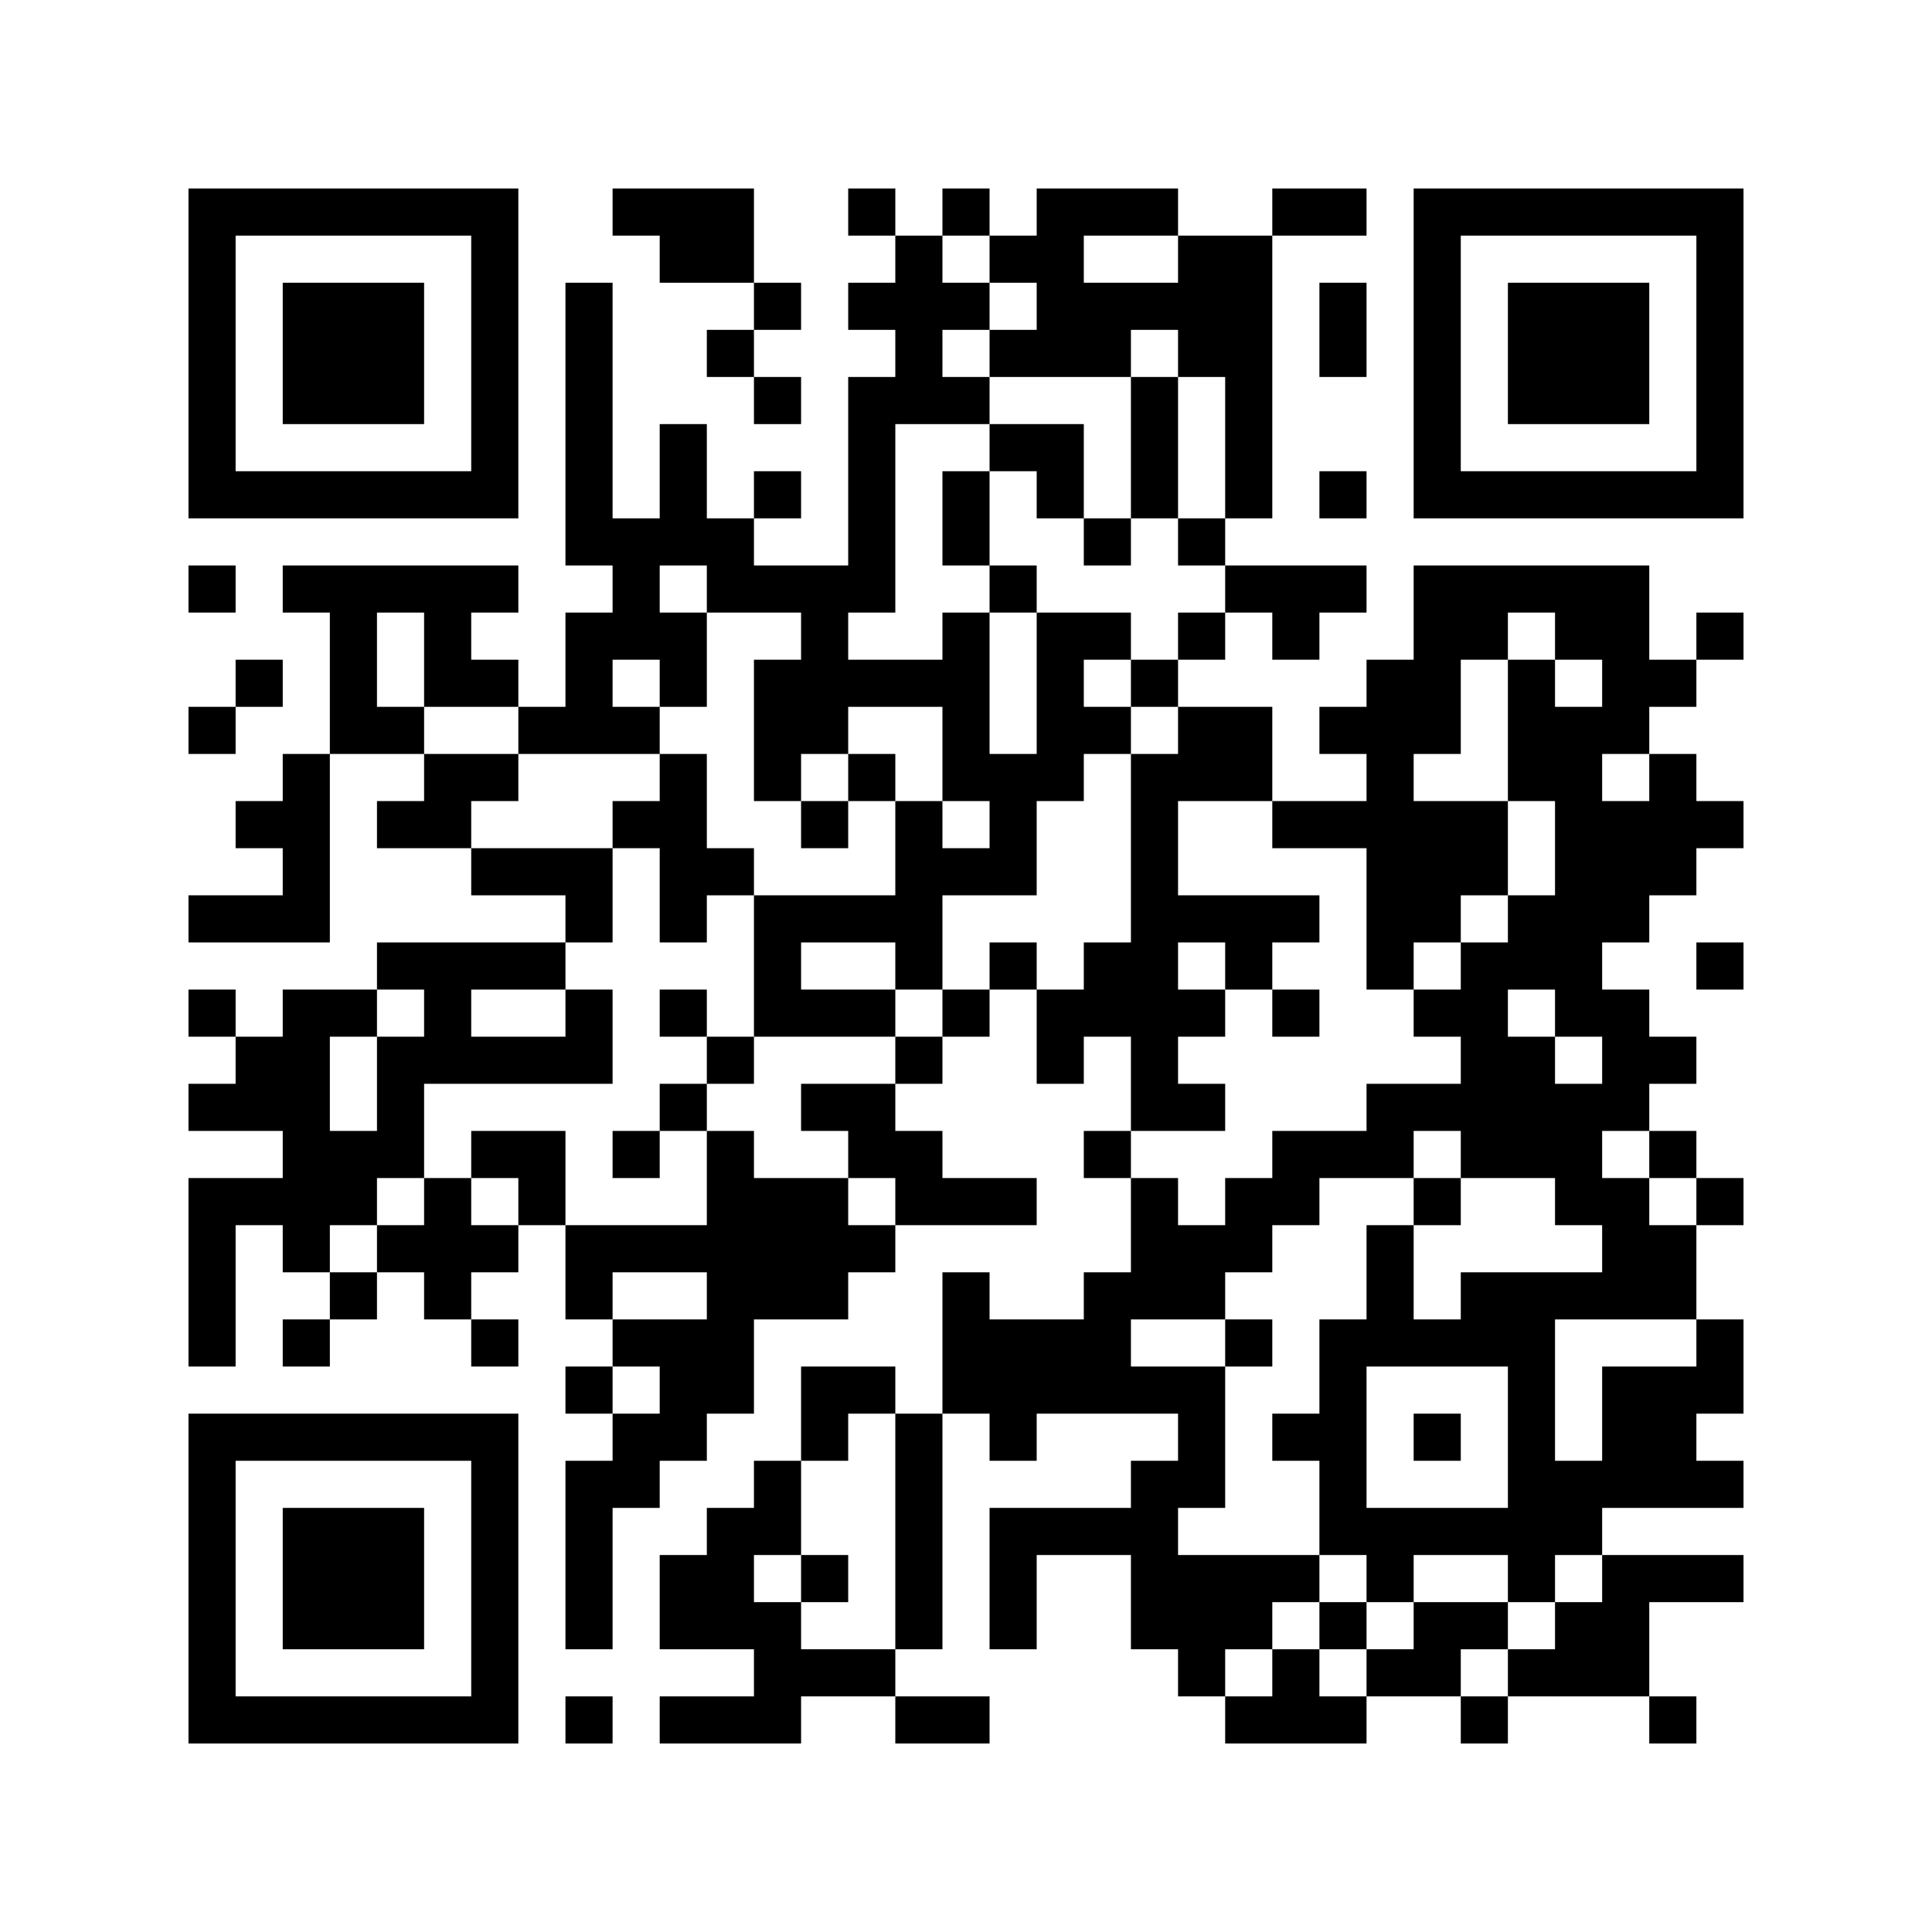 ﻿<?xml version="1.0" encoding="UTF-8"?>
<!DOCTYPE svg PUBLIC "-//W3C//DTD SVG 1.1//EN" "http://www.w3.org/Graphics/SVG/1.1/DTD/svg11.dtd">
<svg xmlns="http://www.w3.org/2000/svg" version="1.1" viewBox="0 0 41 41" stroke="none">
	<rect width="100%" height="100%" fill="#ffffff"/>
	<path d="M4,4h7v1h-7z M13,4h3v1h-3z M18,4h1v1h-1z M20,4h1v1h-1z M22,4h1v4h-1z M23,4h2v1h-2z M27,4h2v1h-2z M30,4h7v1h-7z M4,5h1v6h-1z M10,5h1v6h-1z M14,5h2v1h-2z M19,5h1v4h-1z M21,5h1v1h-1z M25,5h2v3h-2z M30,5h1v6h-1z M36,5h1v6h-1z M6,6h3v3h-3z M12,6h1v6h-1z M16,6h1v1h-1z M18,6h1v1h-1z M20,6h1v1h-1z M23,6h2v1h-2z M28,6h1v2h-1z M32,6h3v3h-3z M15,7h1v1h-1z M21,7h1v1h-1z M23,7h1v1h-1z M16,8h1v1h-1z M18,8h1v5h-1z M20,8h1v1h-1z M24,8h1v3h-1z M26,8h1v3h-1z M14,9h1v3h-1z M21,9h2v1h-2z M5,10h5v1h-5z M16,10h1v1h-1z M20,10h1v2h-1z M22,10h1v1h-1z M28,10h1v1h-1z M31,10h5v1h-5z M13,11h1v3h-1z M15,11h1v2h-1z M23,11h1v1h-1z M25,11h1v1h-1z M4,12h1v1h-1z M6,12h5v1h-5z M16,12h2v1h-2z M21,12h1v1h-1z M26,12h3v1h-3z M30,12h5v1h-5z M7,13h1v3h-1z M9,13h1v2h-1z M12,13h1v3h-1z M14,13h1v2h-1z M17,13h1v3h-1z M20,13h1v4h-1z M22,13h1v4h-1z M23,13h1v1h-1z M25,13h1v1h-1z M27,13h1v1h-1z M30,13h1v3h-1z M31,13h1v1h-1z M33,13h2v1h-2z M36,13h1v1h-1z M5,14h1v1h-1z M10,14h1v1h-1z M16,14h1v3h-1z M18,14h2v1h-2z M24,14h1v1h-1z M29,14h1v7h-1z M32,14h1v3h-1z M34,14h2v1h-2z M4,15h1v1h-1z M8,15h1v1h-1z M11,15h1v1h-1z M13,15h1v1h-1z M23,15h1v1h-1z M25,15h2v2h-2z M28,15h1v1h-1z M33,15h1v7h-1z M34,15h1v1h-1z M6,16h1v4h-1z M9,16h2v1h-2z M14,16h1v4h-1z M18,16h1v1h-1z M21,16h1v3h-1z M24,16h1v8h-1z M35,16h1v3h-1z M5,17h1v1h-1z M8,17h2v1h-2z M13,17h1v1h-1z M17,17h1v1h-1z M19,17h1v4h-1z M27,17h2v1h-2z M30,17h2v2h-2z M34,17h1v3h-1z M36,17h1v1h-1z M10,18h3v1h-3z M15,18h1v1h-1z M20,18h1v1h-1z M4,19h2v1h-2z M12,19h1v1h-1z M16,19h3v1h-3z M25,19h3v1h-3z M30,19h1v1h-1z M32,19h1v2h-1z M8,20h4v1h-4z M16,20h1v2h-1z M21,20h1v1h-1z M23,20h1v2h-1z M26,20h1v1h-1z M31,20h1v5h-1z M36,20h1v1h-1z M4,21h1v1h-1z M6,21h1v6h-1z M7,21h1v1h-1z M9,21h1v2h-1z M12,21h1v2h-1z M14,21h1v1h-1z M17,21h2v1h-2z M20,21h1v1h-1z M22,21h1v2h-1z M25,21h1v1h-1z M27,21h1v1h-1z M30,21h1v1h-1z M34,21h1v3h-1z M5,22h1v2h-1z M8,22h1v3h-1z M10,22h2v1h-2z M15,22h1v1h-1z M19,22h1v1h-1z M32,22h1v3h-1z M35,22h1v1h-1z M4,23h1v1h-1z M14,23h1v1h-1z M17,23h2v1h-2z M25,23h1v1h-1z M29,23h2v1h-2z M33,23h1v3h-1z M7,24h1v2h-1z M10,24h2v1h-2z M13,24h1v1h-1z M15,24h1v6h-1z M18,24h2v1h-2z M23,24h1v1h-1z M27,24h3v1h-3z M35,24h1v1h-1z M4,25h1v4h-1z M5,25h1v1h-1z M9,25h1v3h-1z M11,25h1v1h-1z M16,25h2v3h-2z M19,25h3v1h-3z M24,25h1v3h-1z M26,25h2v1h-2z M30,25h1v1h-1z M34,25h1v3h-1z M36,25h1v1h-1z M8,26h1v1h-1z M10,26h1v1h-1z M12,26h3v1h-3z M18,26h1v1h-1z M25,26h2v1h-2z M29,26h1v3h-1z M35,26h1v2h-1z M7,27h1v1h-1z M12,27h1v1h-1z M20,27h1v3h-1z M23,27h1v3h-1z M25,27h1v1h-1z M31,27h2v2h-2z M33,27h1v1h-1z M6,28h1v1h-1z M10,28h1v1h-1z M13,28h2v1h-2z M21,28h2v2h-2z M26,28h1v1h-1z M28,28h1v5h-1z M30,28h1v1h-1z M36,28h1v2h-1z M12,29h1v1h-1z M14,29h1v2h-1z M17,29h2v1h-2z M24,29h2v1h-2z M32,29h1v5h-1z M34,29h2v3h-2z M4,30h7v1h-7z M13,30h1v2h-1z M17,30h1v1h-1z M19,30h1v5h-1z M21,30h1v1h-1z M25,30h1v2h-1z M27,30h1v1h-1z M30,30h1v1h-1z M4,31h1v6h-1z M10,31h1v6h-1z M12,31h1v4h-1z M16,31h1v2h-1z M24,31h1v4h-1z M33,31h1v2h-1z M36,31h1v1h-1z M6,32h3v3h-3z M15,32h1v3h-1z M21,32h3v1h-3z M29,32h3v1h-3z M14,33h1v2h-1z M17,33h1v1h-1z M21,33h1v2h-1z M25,33h2v2h-2z M27,33h1v1h-1z M29,33h1v1h-1z M34,33h3v1h-3z M16,34h1v3h-1z M28,34h1v1h-1z M30,34h2v1h-2z M33,34h2v2h-2z M17,35h2v1h-2z M25,35h1v1h-1z M27,35h1v2h-1z M29,35h2v1h-2z M32,35h1v1h-1z M5,36h5v1h-5z M12,36h1v1h-1z M14,36h2v1h-2z M19,36h2v1h-2z M26,36h1v1h-1z M28,36h1v1h-1z M31,36h1v1h-1z M35,36h1v1h-1z" fill="#000000"/>
</svg>
